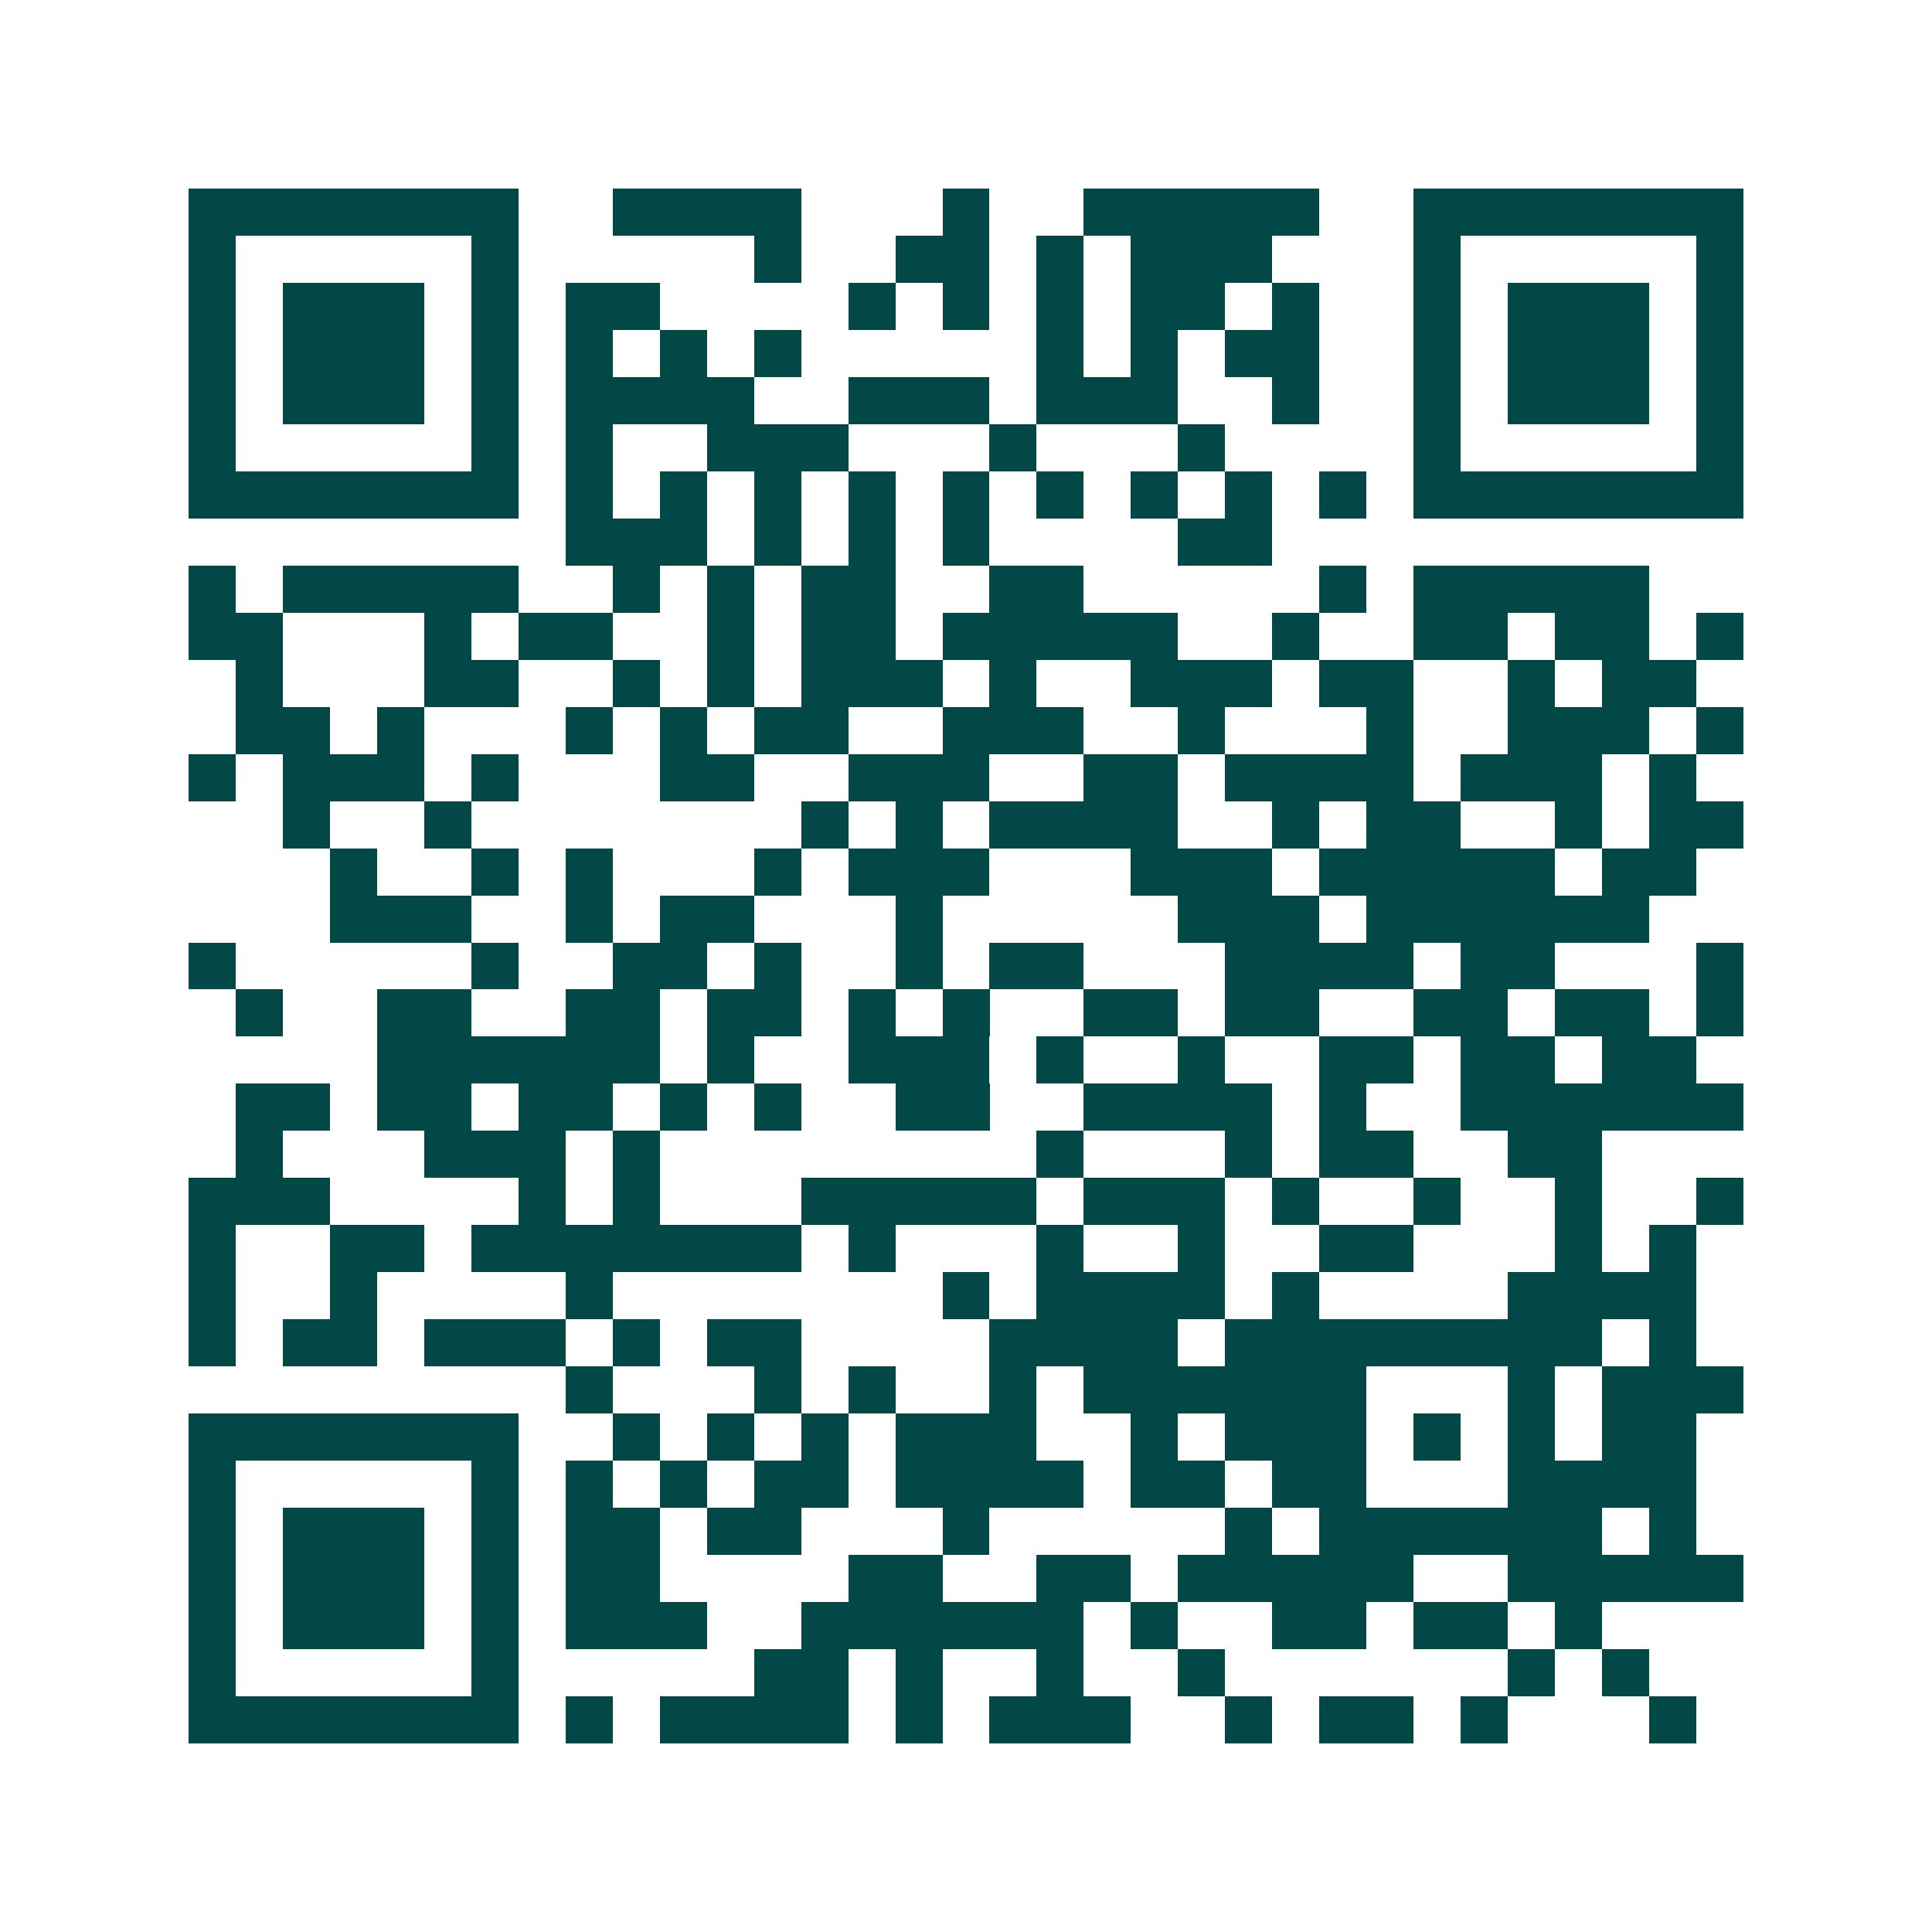 <svg xmlns="http://www.w3.org/2000/svg" width="200" height="200" viewBox="0 0 41 41" shape-rendering="crispEdges"><path fill="#ffffff" d="M0 0h41v41H0z"/><path stroke="#014847" d="M4 4.5h7m2 0h4m3 0h1m2 0h5m2 0h7M4 5.5h1m5 0h1m5 0h1m2 0h2m1 0h1m1 0h3m3 0h1m5 0h1M4 6.5h1m1 0h3m1 0h1m1 0h2m4 0h1m1 0h1m1 0h1m1 0h2m1 0h1m2 0h1m1 0h3m1 0h1M4 7.5h1m1 0h3m1 0h1m1 0h1m1 0h1m1 0h1m5 0h1m1 0h1m1 0h2m2 0h1m1 0h3m1 0h1M4 8.5h1m1 0h3m1 0h1m1 0h4m2 0h3m1 0h3m2 0h1m2 0h1m1 0h3m1 0h1M4 9.5h1m5 0h1m1 0h1m2 0h3m3 0h1m3 0h1m4 0h1m5 0h1M4 10.5h7m1 0h1m1 0h1m1 0h1m1 0h1m1 0h1m1 0h1m1 0h1m1 0h1m1 0h1m1 0h7M12 11.5h3m1 0h1m1 0h1m1 0h1m4 0h2M4 12.5h1m1 0h5m2 0h1m1 0h1m1 0h2m2 0h2m5 0h1m1 0h5M4 13.5h2m3 0h1m1 0h2m2 0h1m1 0h2m1 0h5m2 0h1m2 0h2m1 0h2m1 0h1M5 14.5h1m3 0h2m2 0h1m1 0h1m1 0h3m1 0h1m2 0h3m1 0h2m2 0h1m1 0h2M5 15.5h2m1 0h1m3 0h1m1 0h1m1 0h2m2 0h3m2 0h1m3 0h1m2 0h3m1 0h1M4 16.5h1m1 0h3m1 0h1m3 0h2m2 0h3m2 0h2m1 0h4m1 0h3m1 0h1M6 17.5h1m2 0h1m7 0h1m1 0h1m1 0h4m2 0h1m1 0h2m2 0h1m1 0h2M7 18.5h1m2 0h1m1 0h1m3 0h1m1 0h3m3 0h3m1 0h5m1 0h2M7 19.5h3m2 0h1m1 0h2m3 0h1m5 0h3m1 0h6M4 20.5h1m5 0h1m2 0h2m1 0h1m2 0h1m1 0h2m3 0h4m1 0h2m3 0h1M5 21.5h1m2 0h2m2 0h2m1 0h2m1 0h1m1 0h1m2 0h2m1 0h2m2 0h2m1 0h2m1 0h1M8 22.5h6m1 0h1m2 0h3m1 0h1m2 0h1m2 0h2m1 0h2m1 0h2M5 23.5h2m1 0h2m1 0h2m1 0h1m1 0h1m2 0h2m2 0h4m1 0h1m2 0h6M5 24.5h1m3 0h3m1 0h1m8 0h1m3 0h1m1 0h2m2 0h2M4 25.5h3m4 0h1m1 0h1m3 0h5m1 0h3m1 0h1m2 0h1m2 0h1m2 0h1M4 26.5h1m2 0h2m1 0h7m1 0h1m3 0h1m2 0h1m2 0h2m3 0h1m1 0h1M4 27.5h1m2 0h1m4 0h1m7 0h1m1 0h4m1 0h1m4 0h4M4 28.5h1m1 0h2m1 0h3m1 0h1m1 0h2m4 0h4m1 0h8m1 0h1M12 29.5h1m3 0h1m1 0h1m2 0h1m1 0h6m3 0h1m1 0h3M4 30.5h7m2 0h1m1 0h1m1 0h1m1 0h3m2 0h1m1 0h3m1 0h1m1 0h1m1 0h2M4 31.5h1m5 0h1m1 0h1m1 0h1m1 0h2m1 0h4m1 0h2m1 0h2m3 0h4M4 32.5h1m1 0h3m1 0h1m1 0h2m1 0h2m3 0h1m5 0h1m1 0h6m1 0h1M4 33.5h1m1 0h3m1 0h1m1 0h2m4 0h2m2 0h2m1 0h5m2 0h5M4 34.5h1m1 0h3m1 0h1m1 0h3m2 0h6m1 0h1m2 0h2m1 0h2m1 0h1M4 35.5h1m5 0h1m5 0h2m1 0h1m2 0h1m2 0h1m6 0h1m1 0h1M4 36.5h7m1 0h1m1 0h4m1 0h1m1 0h3m2 0h1m1 0h2m1 0h1m3 0h1"/></svg>
